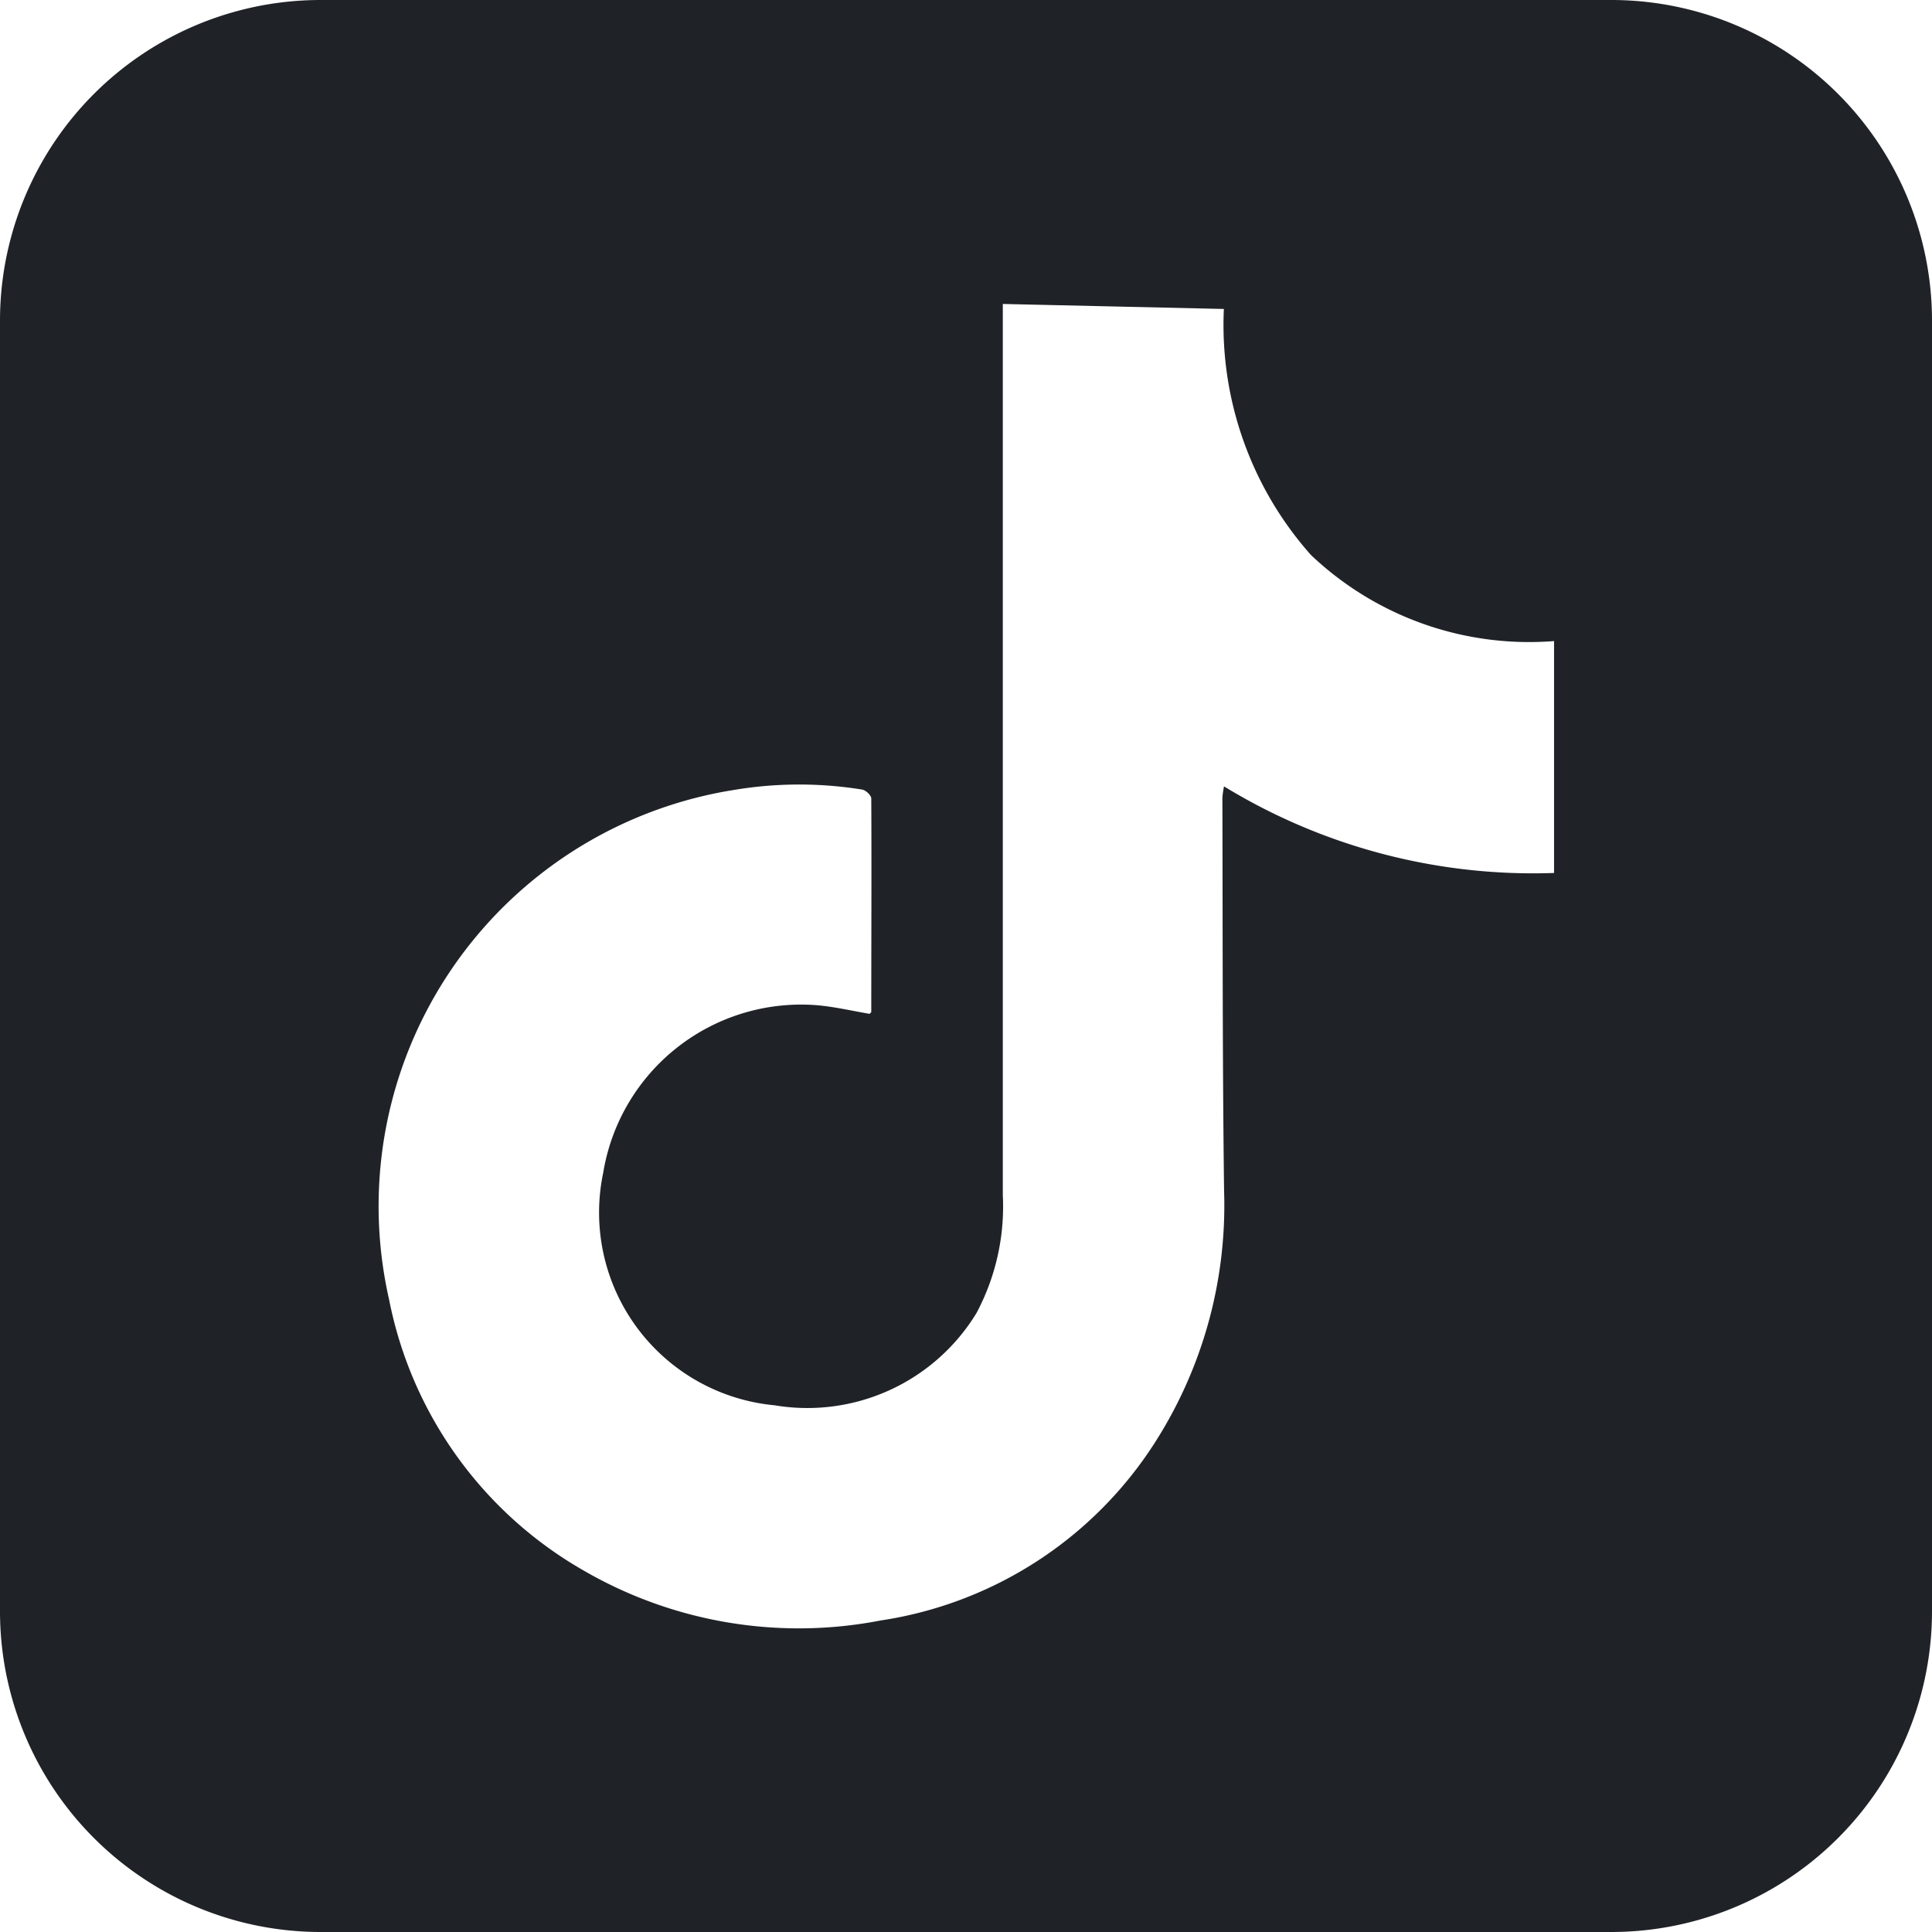 <svg id="Group_1597" data-name="Group 1597" xmlns="http://www.w3.org/2000/svg" xmlns:xlink="http://www.w3.org/1999/xlink" width="26.219" height="26.219" viewBox="0 0 26.219 26.219">
  <defs>
    <clipPath id="clip-path">
      <rect id="Rectangle_797" data-name="Rectangle 797" width="26.219" height="26.219" fill="none"/>
    </clipPath>
  </defs>
  <g id="Group_1596" data-name="Group 1596" transform="translate(0 0)" clip-path="url(#clip-path)">
    <path id="Path_19278" data-name="Path 19278" d="M21.866,0H4.353A4.352,4.352,0,0,0,0,4.353V21.865a4.353,4.353,0,0,0,4.353,4.354H21.866a4.353,4.353,0,0,0,4.353-4.354V4.353A4.352,4.352,0,0,0,21.866,0M21.09,11.847a8.05,8.05,0,0,1-4.479-1.175,1.255,1.255,0,0,0-.022.156c.005,1.777,0,3.556.023,5.333a5.974,5.974,0,0,1-.935,3.41,5.364,5.364,0,0,1-3.724,2.42,5.824,5.824,0,0,1-4.03-.676,5.443,5.443,0,0,1-2.642-3.676A5.719,5.719,0,0,1,9.95,10.722a5.365,5.365,0,0,1,1.749-.007c.049.007.125.078.125.121.005.964,0,1.929,0,2.894,0,.009-.014.019-.021.029h0c-.234-.04-.467-.094-.7-.116a2.722,2.722,0,0,0-2.917,2.273,2.627,2.627,0,0,0,2.325,3.155,2.688,2.688,0,0,0,2.741-1.252,3.074,3.074,0,0,0,.357-1.6q0-5.9,0-11.8V4.125l3,.068A4.7,4.7,0,0,0,17.79,7.531,4.3,4.3,0,0,0,21.09,8.7Z" transform="translate(0 0)" fill="#1f2227"/>
  </g>
</svg>
